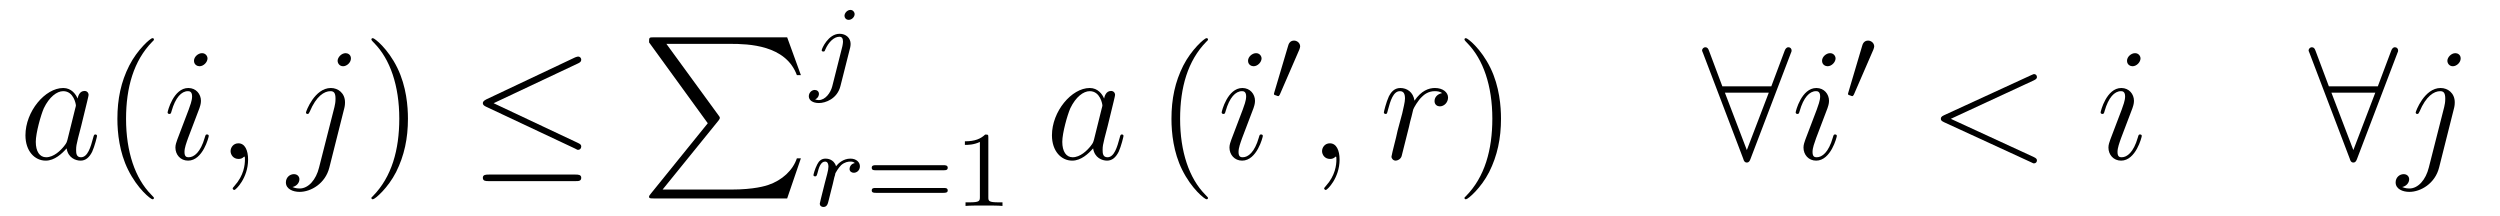 <?xml version='1.0'?>
<!-- This file was generated by dvisvgm 1.9.2 -->
<svg height='16pt' version='1.1' viewBox='0 -16 185 16' width='185pt' xmlns='http://www.w3.org/2000/svg' xmlns:xlink='http://www.w3.org/1999/xlink'>
<g id='page1'>
<g transform='matrix(1 0 0 1 -127 650)'>
<path d='M131.992 -655.66C131.93 -655.457 131.93 -655.426 131.758 -655.207C131.492 -654.863 130.977 -654.363 130.414 -654.363C129.93 -654.363 129.648 -654.801 129.648 -655.504C129.648 -656.16 130.023 -657.488 130.242 -657.988C130.648 -658.832 131.211 -659.254 131.68 -659.254C132.461 -659.254 132.617 -658.285 132.617 -658.191C132.617 -658.176 132.586 -658.02 132.57 -657.988L131.992 -655.66ZM132.742 -658.707C132.617 -659.019 132.289 -659.488 131.68 -659.488C130.336 -659.488 128.883 -657.754 128.883 -655.988C128.883 -654.816 129.57 -654.113 130.383 -654.113C131.039 -654.113 131.586 -654.629 131.93 -655.02C132.039 -654.316 132.602 -654.113 132.961 -654.113S133.602 -654.332 133.82 -654.77C134.008 -655.176 134.18 -655.895 134.18 -655.941C134.18 -656.004 134.133 -656.051 134.055 -656.051C133.961 -656.051 133.945 -655.988 133.898 -655.816C133.711 -655.113 133.492 -654.363 132.992 -654.363C132.648 -654.363 132.633 -654.66 132.633 -654.91C132.633 -655.176 132.664 -655.316 132.773 -655.77C132.852 -656.066 132.914 -656.332 133.008 -656.676C133.445 -658.473 133.555 -658.895 133.555 -658.973C133.555 -659.145 133.43 -659.27 133.258 -659.27C132.867 -659.27 132.773 -658.848 132.742 -658.707ZM134.516 -654.238' fill-rule='evenodd'/>
<path d='M138.391 -651.348C138.391 -651.379 138.391 -651.395 138.188 -651.598C137 -652.801 136.328 -654.77 136.328 -657.207C136.328 -659.52 136.891 -661.504 138.266 -662.91C138.391 -663.02 138.391 -663.051 138.391 -663.082C138.391 -663.16 138.328 -663.176 138.281 -663.176C138.125 -663.176 137.156 -662.316 136.563 -661.145C135.953 -659.941 135.687 -658.676 135.687 -657.207C135.687 -656.145 135.844 -654.723 136.469 -653.457C137.172 -652.02 138.156 -651.254 138.281 -651.254C138.328 -651.254 138.391 -651.27 138.391 -651.348ZM139.074 -654.238' fill-rule='evenodd'/>
<path d='M142.449 -655.941C142.449 -656.004 142.402 -656.051 142.324 -656.051C142.215 -656.051 142.215 -656.019 142.152 -655.816C141.84 -654.723 141.355 -654.363 140.965 -654.363C140.809 -654.363 140.652 -654.395 140.652 -654.754C140.652 -655.066 140.793 -655.426 140.918 -655.785L141.762 -658.004C141.793 -658.098 141.871 -658.316 141.871 -658.535C141.871 -659.035 141.512 -659.488 140.934 -659.488C139.84 -659.488 139.402 -657.77 139.402 -657.676C139.402 -657.629 139.449 -657.566 139.527 -657.566C139.637 -657.566 139.652 -657.613 139.699 -657.785C139.98 -658.785 140.434 -659.254 140.902 -659.254C141.012 -659.254 141.215 -659.238 141.215 -658.863C141.215 -658.551 141.059 -658.16 140.965 -657.894L140.121 -655.676C140.059 -655.488 139.98 -655.301 139.98 -655.082C139.98 -654.551 140.355 -654.113 140.918 -654.113C142.012 -654.113 142.449 -655.863 142.449 -655.941ZM142.356 -661.676C142.356 -661.848 142.215 -662.066 141.949 -662.066C141.668 -662.066 141.355 -661.801 141.355 -661.504S141.606 -661.098 141.762 -661.098C142.074 -661.098 142.356 -661.41 142.356 -661.676ZM145.359 -654.191C145.359 -654.879 145.125 -655.395 144.641 -655.395C144.266 -655.395 144.063 -655.082 144.063 -654.816C144.063 -654.566 144.25 -654.238 144.656 -654.238C144.813 -654.238 144.938 -654.285 145.047 -654.395C145.062 -654.41 145.078 -654.41 145.094 -654.41C145.125 -654.41 145.125 -654.254 145.125 -654.191C145.125 -653.801 145.047 -653.019 144.359 -652.254C144.219 -652.098 144.219 -652.082 144.219 -652.051C144.219 -652.004 144.281 -651.941 144.344 -651.941C144.438 -651.941 145.359 -652.816 145.359 -654.191ZM146.27 -654.238' fill-rule='evenodd'/>
<path d='M152.484 -658.02C152.531 -658.207 152.531 -658.379 152.531 -658.426C152.531 -659.113 152.016 -659.488 151.484 -659.488C150.281 -659.488 149.641 -657.754 149.641 -657.676C149.641 -657.613 149.688 -657.566 149.75 -657.566C149.844 -657.566 149.859 -657.613 149.922 -657.738C150.406 -658.895 151 -659.254 151.453 -659.254C151.703 -659.254 151.828 -659.129 151.828 -658.707C151.828 -658.426 151.797 -658.301 151.75 -658.082L150.609 -653.598C150.391 -652.707 149.828 -652.051 149.172 -652.051C149.125 -652.051 148.875 -652.051 148.641 -652.16C148.938 -652.223 149.156 -652.457 149.156 -652.738C149.156 -652.926 149.016 -653.113 148.75 -653.113C148.437 -653.113 148.156 -652.863 148.156 -652.504C148.156 -652.004 148.688 -651.801 149.172 -651.801C150 -651.801 151.078 -652.41 151.375 -653.613L152.484 -658.02ZM152.969 -661.676C152.969 -661.973 152.719 -662.066 152.578 -662.066C152.266 -662.066 151.984 -661.754 151.984 -661.504C151.984 -661.316 152.125 -661.098 152.391 -661.098C152.656 -661.098 152.969 -661.363 152.969 -661.676ZM153.109 -654.238' fill-rule='evenodd'/>
<path d='M157.188 -657.207C157.188 -658.113 157.078 -659.598 156.406 -660.973C155.703 -662.41 154.719 -663.176 154.594 -663.176C154.547 -663.176 154.484 -663.16 154.484 -663.082C154.484 -663.051 154.484 -663.02 154.688 -662.816C155.875 -661.613 156.547 -659.645 156.547 -657.223C156.547 -654.91 155.984 -652.91 154.609 -651.504C154.484 -651.395 154.484 -651.379 154.484 -651.348C154.484 -651.27 154.547 -651.254 154.594 -651.254C154.75 -651.254 155.719 -652.098 156.312 -653.27C156.922 -654.488 157.188 -655.77 157.188 -657.207ZM158.387 -654.238' fill-rule='evenodd'/>
<path d='M169.793 -661.316C169.918 -661.379 170.012 -661.441 170.012 -661.582C170.012 -661.707 169.918 -661.816 169.777 -661.816C169.715 -661.816 169.621 -661.77 169.559 -661.754L162.981 -658.644C162.777 -658.535 162.73 -658.457 162.73 -658.363C162.73 -658.254 162.809 -658.176 162.981 -658.098L169.559 -655.004C169.715 -654.91 169.746 -654.91 169.777 -654.91C169.918 -654.91 170.012 -655.02 170.012 -655.16C170.012 -655.269 169.965 -655.332 169.762 -655.426L163.527 -658.363L169.793 -661.316ZM169.605 -652.598C169.809 -652.598 170.012 -652.598 170.012 -652.848C170.012 -653.082 169.762 -653.082 169.59 -653.082H163.168C162.981 -653.082 162.73 -653.082 162.73 -652.848C162.73 -652.598 162.949 -652.598 163.152 -652.598H169.605ZM170.984 -654.238' fill-rule='evenodd'/>
<path d='M179.375 -656.879L175.141 -651.645C175.047 -651.519 175.031 -651.504 175.031 -651.441C175.031 -651.316 175.141 -651.316 175.359 -651.316H185.25L186.266 -654.285H185.969C185.672 -653.394 184.875 -652.66 183.859 -652.316C183.672 -652.254 182.844 -651.973 181.094 -651.973H176.031L180.172 -657.082C180.25 -657.191 180.266 -657.223 180.266 -657.285C180.266 -657.332 180.266 -657.332 180.188 -657.441L176.313 -662.754H181.031C182.391 -662.754 185.141 -662.676 185.969 -660.441H186.266L185.25 -663.238H175.359C175.031 -663.238 175.031 -663.223 175.031 -662.863L179.375 -656.879ZM186.957 -663.238' fill-rule='evenodd'/>
<path d='M190.242 -664.953C190.242 -665.109 190.117 -665.266 189.93 -665.266C189.695 -665.266 189.492 -665.031 189.492 -664.828C189.492 -664.687 189.602 -664.531 189.805 -664.531C190.039 -664.531 190.242 -664.75 190.242 -664.953ZM188.586 -659.609C188.461 -659.125 188.07 -658.594 187.586 -658.594C187.461 -658.594 187.336 -658.641 187.32 -658.641C187.57 -658.766 187.602 -658.969 187.602 -659.047C187.602 -659.234 187.461 -659.344 187.289 -659.344C187.07 -659.344 186.852 -659.141 186.852 -658.875C186.852 -658.578 187.148 -658.375 187.602 -658.375C188.086 -658.375 188.961 -658.687 189.195 -659.641L189.914 -662.484C189.93 -662.578 189.945 -662.641 189.945 -662.75C189.945 -663.187 189.602 -663.5 189.133 -663.5C188.289 -663.5 187.805 -662.391 187.805 -662.281C187.805 -662.219 187.852 -662.187 187.93 -662.187C188.008 -662.187 188.023 -662.203 188.07 -662.328C188.305 -662.875 188.711 -663.281 189.117 -663.281C189.289 -663.281 189.383 -663.172 189.383 -662.906C189.383 -662.797 189.352 -662.688 189.336 -662.578L188.586 -659.609ZM190.437 -660' fill-rule='evenodd'/>
<path d='M188.492 -651.855C188.586 -652.199 188.664 -652.543 188.742 -652.887C188.758 -652.902 188.82 -653.137 188.82 -653.184C188.852 -653.246 189.039 -653.574 189.242 -653.777C189.508 -654.012 189.773 -654.043 189.914 -654.043C190.008 -654.043 190.148 -654.043 190.258 -653.934C189.914 -653.871 189.867 -653.574 189.867 -653.496C189.867 -653.324 190.008 -653.215 190.18 -653.215C190.398 -653.215 190.633 -653.387 190.633 -653.699C190.633 -653.98 190.383 -654.262 189.93 -654.262C189.398 -654.262 189.023 -653.902 188.867 -653.699C188.695 -654.262 188.164 -654.262 188.086 -654.262C187.789 -654.262 187.602 -654.09 187.477 -653.84C187.289 -653.481 187.195 -653.074 187.195 -653.043C187.195 -652.98 187.258 -652.949 187.32 -652.949C187.414 -652.949 187.43 -652.98 187.492 -653.184C187.586 -653.574 187.727 -654.043 188.055 -654.043C188.258 -654.043 188.305 -653.84 188.305 -653.668C188.305 -653.527 188.273 -653.371 188.211 -653.121C188.195 -653.043 188.07 -652.574 188.039 -652.465L187.742 -651.277C187.711 -651.152 187.664 -650.965 187.664 -650.934C187.664 -650.746 187.82 -650.684 187.93 -650.684C188.195 -650.684 188.258 -650.902 188.32 -651.168L188.492 -651.855ZM190.801 -650.762' fill-rule='evenodd'/>
<path d='M196.852 -653.402C196.961 -653.402 197.132 -653.402 197.132 -653.59C197.132 -653.777 196.93 -653.777 196.82 -653.777H191.82C191.695 -653.777 191.508 -653.777 191.508 -653.59C191.508 -653.402 191.664 -653.402 191.789 -653.402H196.852ZM196.82 -651.73C196.93 -651.73 197.132 -651.73 197.132 -651.902C197.132 -652.09 196.961 -652.09 196.852 -652.09H191.789C191.664 -652.09 191.508 -652.09 191.508 -651.902C191.508 -651.73 191.695 -651.73 191.82 -651.73H196.82ZM200.137 -655.824C200.137 -656.043 200.122 -656.043 199.902 -656.043C199.574 -655.731 199.152 -655.543 198.402 -655.543V-655.277C198.622 -655.277 199.043 -655.277 199.512 -655.496V-651.418C199.512 -651.121 199.481 -651.027 198.731 -651.027H198.449V-650.762C198.778 -650.793 199.45 -650.793 199.808 -650.793C200.168 -650.793 200.856 -650.793 201.184 -650.762V-651.027H200.918C200.153 -651.027 200.137 -651.121 200.137 -651.418V-655.824ZM201.836 -650.762' fill-rule='evenodd'/>
<path d='M207.953 -655.66C207.89 -655.457 207.89 -655.426 207.719 -655.207C207.454 -654.863 206.938 -654.363 206.375 -654.363C205.891 -654.363 205.609 -654.801 205.609 -655.504C205.609 -656.16 205.985 -657.488 206.203 -657.988C206.609 -658.832 207.172 -659.254 207.641 -659.254C208.422 -659.254 208.578 -658.285 208.578 -658.191C208.578 -658.176 208.547 -658.02 208.531 -657.988L207.953 -655.66ZM208.703 -658.707C208.578 -659.019 208.25 -659.488 207.641 -659.488C206.297 -659.488 204.844 -657.754 204.844 -655.988C204.844 -654.816 205.531 -654.113 206.344 -654.113C207 -654.113 207.547 -654.629 207.89 -655.02C208 -654.316 208.562 -654.113 208.922 -654.113C209.281 -654.113 209.562 -654.332 209.782 -654.77C209.969 -655.176 210.14 -655.895 210.14 -655.941C210.14 -656.004 210.094 -656.051 210.016 -656.051C209.922 -656.051 209.906 -655.988 209.86 -655.816C209.672 -655.113 209.453 -654.363 208.954 -654.363C208.609 -654.363 208.594 -654.66 208.594 -654.91C208.594 -655.176 208.625 -655.316 208.734 -655.77C208.812 -656.066 208.876 -656.332 208.969 -656.676C209.406 -658.473 209.515 -658.895 209.515 -658.973C209.515 -659.145 209.39 -659.27 209.219 -659.27C208.828 -659.27 208.734 -658.848 208.703 -658.707ZM210.476 -654.238' fill-rule='evenodd'/>
<path d='M216.391 -651.348C216.391 -651.379 216.391 -651.395 216.187 -651.598C215 -652.801 214.328 -654.77 214.328 -657.207C214.328 -659.52 214.891 -661.504 216.265 -662.91C216.391 -663.02 216.391 -663.051 216.391 -663.082C216.391 -663.16 216.328 -663.176 216.281 -663.176C216.125 -663.176 215.156 -662.316 214.562 -661.145C213.953 -659.941 213.688 -658.676 213.688 -657.207C213.688 -656.145 213.844 -654.723 214.469 -653.457C215.172 -652.02 216.156 -651.254 216.281 -651.254C216.328 -651.254 216.391 -651.27 216.391 -651.348ZM217.074 -654.238' fill-rule='evenodd'/>
<path d='M220.45 -655.941C220.45 -656.004 220.403 -656.051 220.325 -656.051C220.214 -656.051 220.214 -656.019 220.152 -655.816C219.84 -654.723 219.355 -654.363 218.965 -654.363C218.809 -654.363 218.652 -654.395 218.652 -654.754C218.652 -655.066 218.792 -655.426 218.918 -655.785L219.762 -658.004C219.793 -658.098 219.871 -658.316 219.871 -658.535C219.871 -659.035 219.511 -659.488 218.934 -659.488C217.84 -659.488 217.403 -657.77 217.403 -657.676C217.403 -657.629 217.45 -657.566 217.528 -657.566C217.637 -657.566 217.652 -657.613 217.699 -657.785C217.98 -658.785 218.434 -659.254 218.903 -659.254C219.012 -659.254 219.215 -659.238 219.215 -658.863C219.215 -658.551 219.059 -658.16 218.965 -657.894L218.122 -655.676C218.059 -655.488 217.98 -655.301 217.98 -655.082C217.98 -654.551 218.356 -654.113 218.918 -654.113C220.012 -654.113 220.45 -655.863 220.45 -655.941ZM220.356 -661.676C220.356 -661.848 220.214 -662.066 219.949 -662.066C219.668 -662.066 219.355 -661.801 219.355 -661.504S219.606 -661.098 219.762 -661.098C220.074 -661.098 220.356 -661.41 220.356 -661.676ZM221.032 -654.238' fill-rule='evenodd'/>
<path d='M223.148 -662.324C223.18 -662.434 223.211 -662.481 223.211 -662.559C223.211 -662.824 222.977 -662.996 222.758 -662.996C222.445 -662.996 222.352 -662.73 222.32 -662.605L221.305 -659.184C221.274 -659.09 221.274 -659.074 221.274 -659.059C221.274 -658.98 221.321 -658.965 221.399 -658.949C221.555 -658.887 221.57 -658.887 221.586 -658.887C221.602 -658.887 221.648 -658.887 221.711 -659.012L223.148 -662.324ZM223.316 -658.559' fill-rule='evenodd'/>
<path d='M226.129 -654.191C226.129 -654.879 225.894 -655.395 225.41 -655.395C225.035 -655.395 224.832 -655.082 224.832 -654.816C224.832 -654.566 225.019 -654.238 225.426 -654.238C225.582 -654.238 225.707 -654.285 225.816 -654.395C225.832 -654.41 225.847 -654.41 225.863 -654.41C225.894 -654.41 225.894 -654.254 225.894 -654.191C225.894 -653.801 225.816 -653.019 225.128 -652.254C224.988 -652.098 224.988 -652.082 224.988 -652.051C224.988 -652.004 225.05 -651.941 225.113 -651.941C225.208 -651.941 226.129 -652.816 226.129 -654.191ZM227.039 -654.238' fill-rule='evenodd'/>
<path d='M233.719 -659.113C233.344 -659.035 233.156 -658.785 233.156 -658.52C233.156 -658.238 233.375 -658.129 233.546 -658.129C233.875 -658.129 234.156 -658.426 234.156 -658.785C234.156 -659.16 233.782 -659.488 233.188 -659.488C232.718 -659.488 232.172 -659.285 231.672 -658.551C231.578 -659.191 231.109 -659.488 230.626 -659.488C230.156 -659.488 229.922 -659.145 229.781 -658.879C229.578 -658.441 229.406 -657.738 229.406 -657.676C229.406 -657.629 229.453 -657.566 229.531 -657.566C229.625 -657.566 229.64 -657.582 229.703 -657.848C229.891 -658.566 230.11 -659.254 230.593 -659.254C230.875 -659.254 230.969 -659.051 230.969 -658.707C230.969 -658.441 230.844 -657.988 230.766 -657.613L230.422 -656.332C230.375 -656.098 230.25 -655.566 230.188 -655.348C230.11 -655.035 229.969 -654.473 229.969 -654.41C229.969 -654.254 230.11 -654.113 230.281 -654.113C230.406 -654.113 230.641 -654.207 230.719 -654.441C230.75 -654.535 231.187 -656.332 231.265 -656.613C231.312 -656.879 231.391 -657.129 231.454 -657.379C231.5 -657.551 231.547 -657.738 231.578 -657.894C231.61 -658.004 231.937 -658.582 232.235 -658.848C232.375 -658.988 232.687 -659.254 233.172 -659.254C233.375 -659.254 233.562 -659.223 233.719 -659.113ZM234.355 -654.238' fill-rule='evenodd'/>
<path d='M238.074 -657.207C238.074 -658.113 237.965 -659.598 237.293 -660.973C236.59 -662.41 235.606 -663.176 235.481 -663.176C235.434 -663.176 235.372 -663.16 235.372 -663.082C235.372 -663.051 235.372 -663.02 235.574 -662.816C236.761 -661.613 237.433 -659.645 237.433 -657.223C237.433 -654.91 236.872 -652.91 235.496 -651.504C235.372 -651.395 235.372 -651.379 235.372 -651.348C235.372 -651.27 235.434 -651.254 235.481 -651.254C235.637 -651.254 236.605 -652.098 237.199 -653.27C237.809 -654.488 238.074 -655.77 238.074 -657.207ZM239.274 -654.238' fill-rule='evenodd'/>
<path d='M259.516 -662.051C259.578 -662.191 259.578 -662.207 259.578 -662.27C259.578 -662.394 259.484 -662.504 259.344 -662.504C259.188 -662.504 259.109 -662.363 259.062 -662.238L258.078 -659.613H254.453L253.469 -662.238C253.406 -662.41 253.344 -662.504 253.188 -662.504C253.078 -662.504 252.953 -662.394 252.953 -662.27C252.953 -662.254 252.953 -662.223 253.031 -662.051L256 -654.254C256.046 -654.082 256.109 -653.973 256.266 -653.973C256.438 -653.973 256.484 -654.113 256.531 -654.223L259.516 -662.051ZM254.641 -659.145H257.891L256.266 -654.894L254.641 -659.145ZM259.55 -654.238' fill-rule='evenodd'/>
<path d='M262.926 -655.941C262.926 -656.004 262.879 -656.051 262.801 -656.051C262.692 -656.051 262.692 -656.019 262.628 -655.816C262.316 -654.723 261.832 -654.363 261.442 -654.363C261.286 -654.363 261.128 -654.395 261.128 -654.754C261.128 -655.066 261.27 -655.426 261.395 -655.785L262.238 -658.004C262.27 -658.098 262.348 -658.316 262.348 -658.535C262.348 -659.035 261.989 -659.488 261.41 -659.488C260.316 -659.488 259.879 -657.77 259.879 -657.676C259.879 -657.629 259.926 -657.566 260.004 -657.566C260.113 -657.566 260.129 -657.613 260.176 -657.785C260.458 -658.785 260.91 -659.254 261.379 -659.254C261.488 -659.254 261.691 -659.238 261.691 -658.863C261.691 -658.551 261.535 -658.16 261.442 -657.894L260.598 -655.676C260.536 -655.488 260.458 -655.301 260.458 -655.082C260.458 -654.551 260.832 -654.113 261.395 -654.113C262.488 -654.113 262.926 -655.863 262.926 -655.941ZM262.832 -661.676C262.832 -661.848 262.692 -662.066 262.426 -662.066C262.145 -662.066 261.832 -661.801 261.832 -661.504S262.082 -661.098 262.238 -661.098C262.55 -661.098 262.832 -661.41 262.832 -661.676ZM263.508 -654.238' fill-rule='evenodd'/>
<path d='M265.628 -662.324C265.66 -662.434 265.692 -662.481 265.692 -662.559C265.692 -662.824 265.457 -662.996 265.238 -662.996C264.925 -662.996 264.832 -662.73 264.8 -662.605L263.785 -659.184C263.754 -659.09 263.754 -659.074 263.754 -659.059C263.754 -658.98 263.801 -658.965 263.879 -658.949C264.035 -658.887 264.05 -658.887 264.066 -658.887S264.128 -658.887 264.192 -659.012L265.628 -662.324ZM265.796 -658.559' fill-rule='evenodd'/>
<path d='M277.5 -660.051C277.703 -660.144 277.734 -660.223 277.734 -660.301C277.734 -660.426 277.64 -660.519 277.516 -660.519C277.484 -660.519 277.469 -660.504 277.313 -660.441L270.859 -657.473C270.641 -657.379 270.625 -657.285 270.625 -657.223C270.625 -657.129 270.625 -657.066 270.859 -656.957L277.313 -653.988C277.453 -653.91 277.484 -653.91 277.516 -653.91C277.64 -653.91 277.734 -654.004 277.734 -654.129C277.734 -654.207 277.703 -654.285 277.5 -654.379L271.36 -657.207L277.5 -660.051ZM278.758 -654.238' fill-rule='evenodd'/>
<path d='M285.492 -655.941C285.492 -656.004 285.445 -656.051 285.367 -656.051C285.258 -656.051 285.258 -656.019 285.196 -655.816C284.882 -654.723 284.399 -654.363 284.008 -654.363C283.852 -654.363 283.696 -654.395 283.696 -654.754C283.696 -655.066 283.836 -655.426 283.961 -655.785L284.804 -658.004C284.836 -658.098 284.914 -658.316 284.914 -658.535C284.914 -659.035 284.555 -659.488 283.976 -659.488C282.883 -659.488 282.445 -657.77 282.445 -657.676C282.445 -657.629 282.492 -657.566 282.57 -657.566C282.679 -657.566 282.695 -657.613 282.742 -657.785C283.024 -658.785 283.476 -659.254 283.945 -659.254C284.054 -659.254 284.258 -659.238 284.258 -658.863C284.258 -658.551 284.101 -658.16 284.008 -657.894L283.164 -655.676C283.102 -655.488 283.024 -655.301 283.024 -655.082C283.024 -654.551 283.398 -654.113 283.961 -654.113C285.055 -654.113 285.492 -655.863 285.492 -655.941ZM285.398 -661.676C285.398 -661.848 285.258 -662.066 284.992 -662.066C284.711 -662.066 284.399 -661.801 284.399 -661.504S284.648 -661.098 284.804 -661.098C285.118 -661.098 285.398 -661.41 285.398 -661.676ZM286.074 -654.238' fill-rule='evenodd'/>
<path d='M304.398 -662.051C304.46 -662.191 304.46 -662.207 304.46 -662.27C304.46 -662.394 304.367 -662.504 304.226 -662.504C304.07 -662.504 303.992 -662.363 303.946 -662.238L302.96 -659.613H299.336L298.351 -662.238C298.289 -662.41 298.226 -662.504 298.07 -662.504C297.961 -662.504 297.836 -662.394 297.836 -662.27C297.836 -662.254 297.836 -662.223 297.914 -662.051L300.883 -654.254C300.93 -654.082 300.992 -653.973 301.148 -653.973C301.32 -653.973 301.367 -654.113 301.414 -654.223L304.398 -662.051ZM299.524 -659.145H302.773L301.148 -654.894L299.524 -659.145ZM304.434 -654.238' fill-rule='evenodd'/>
<path d='M308.605 -658.02C308.652 -658.207 308.652 -658.379 308.652 -658.426C308.652 -659.113 308.137 -659.488 307.606 -659.488C306.402 -659.488 305.761 -657.754 305.761 -657.676C305.761 -657.613 305.809 -657.566 305.872 -657.566C305.965 -657.566 305.981 -657.613 306.043 -657.738C306.527 -658.895 307.121 -659.254 307.574 -659.254C307.824 -659.254 307.949 -659.129 307.949 -658.707C307.949 -658.426 307.918 -658.301 307.871 -658.082L306.731 -653.598C306.511 -652.707 305.95 -652.051 305.293 -652.051C305.246 -652.051 304.996 -652.051 304.762 -652.16C305.059 -652.223 305.278 -652.457 305.278 -652.738C305.278 -652.926 305.137 -653.113 304.871 -653.113C304.559 -653.113 304.277 -652.863 304.277 -652.504C304.277 -652.004 304.808 -651.801 305.293 -651.801C306.121 -651.801 307.199 -652.41 307.496 -653.613L308.605 -658.02ZM309.09 -661.676C309.09 -661.973 308.84 -662.066 308.699 -662.066C308.387 -662.066 308.106 -661.754 308.106 -661.504C308.106 -661.316 308.246 -661.098 308.512 -661.098S309.09 -661.363 309.09 -661.676ZM309.23 -654.238' fill-rule='evenodd'/>
</g>
</g>
</svg>
